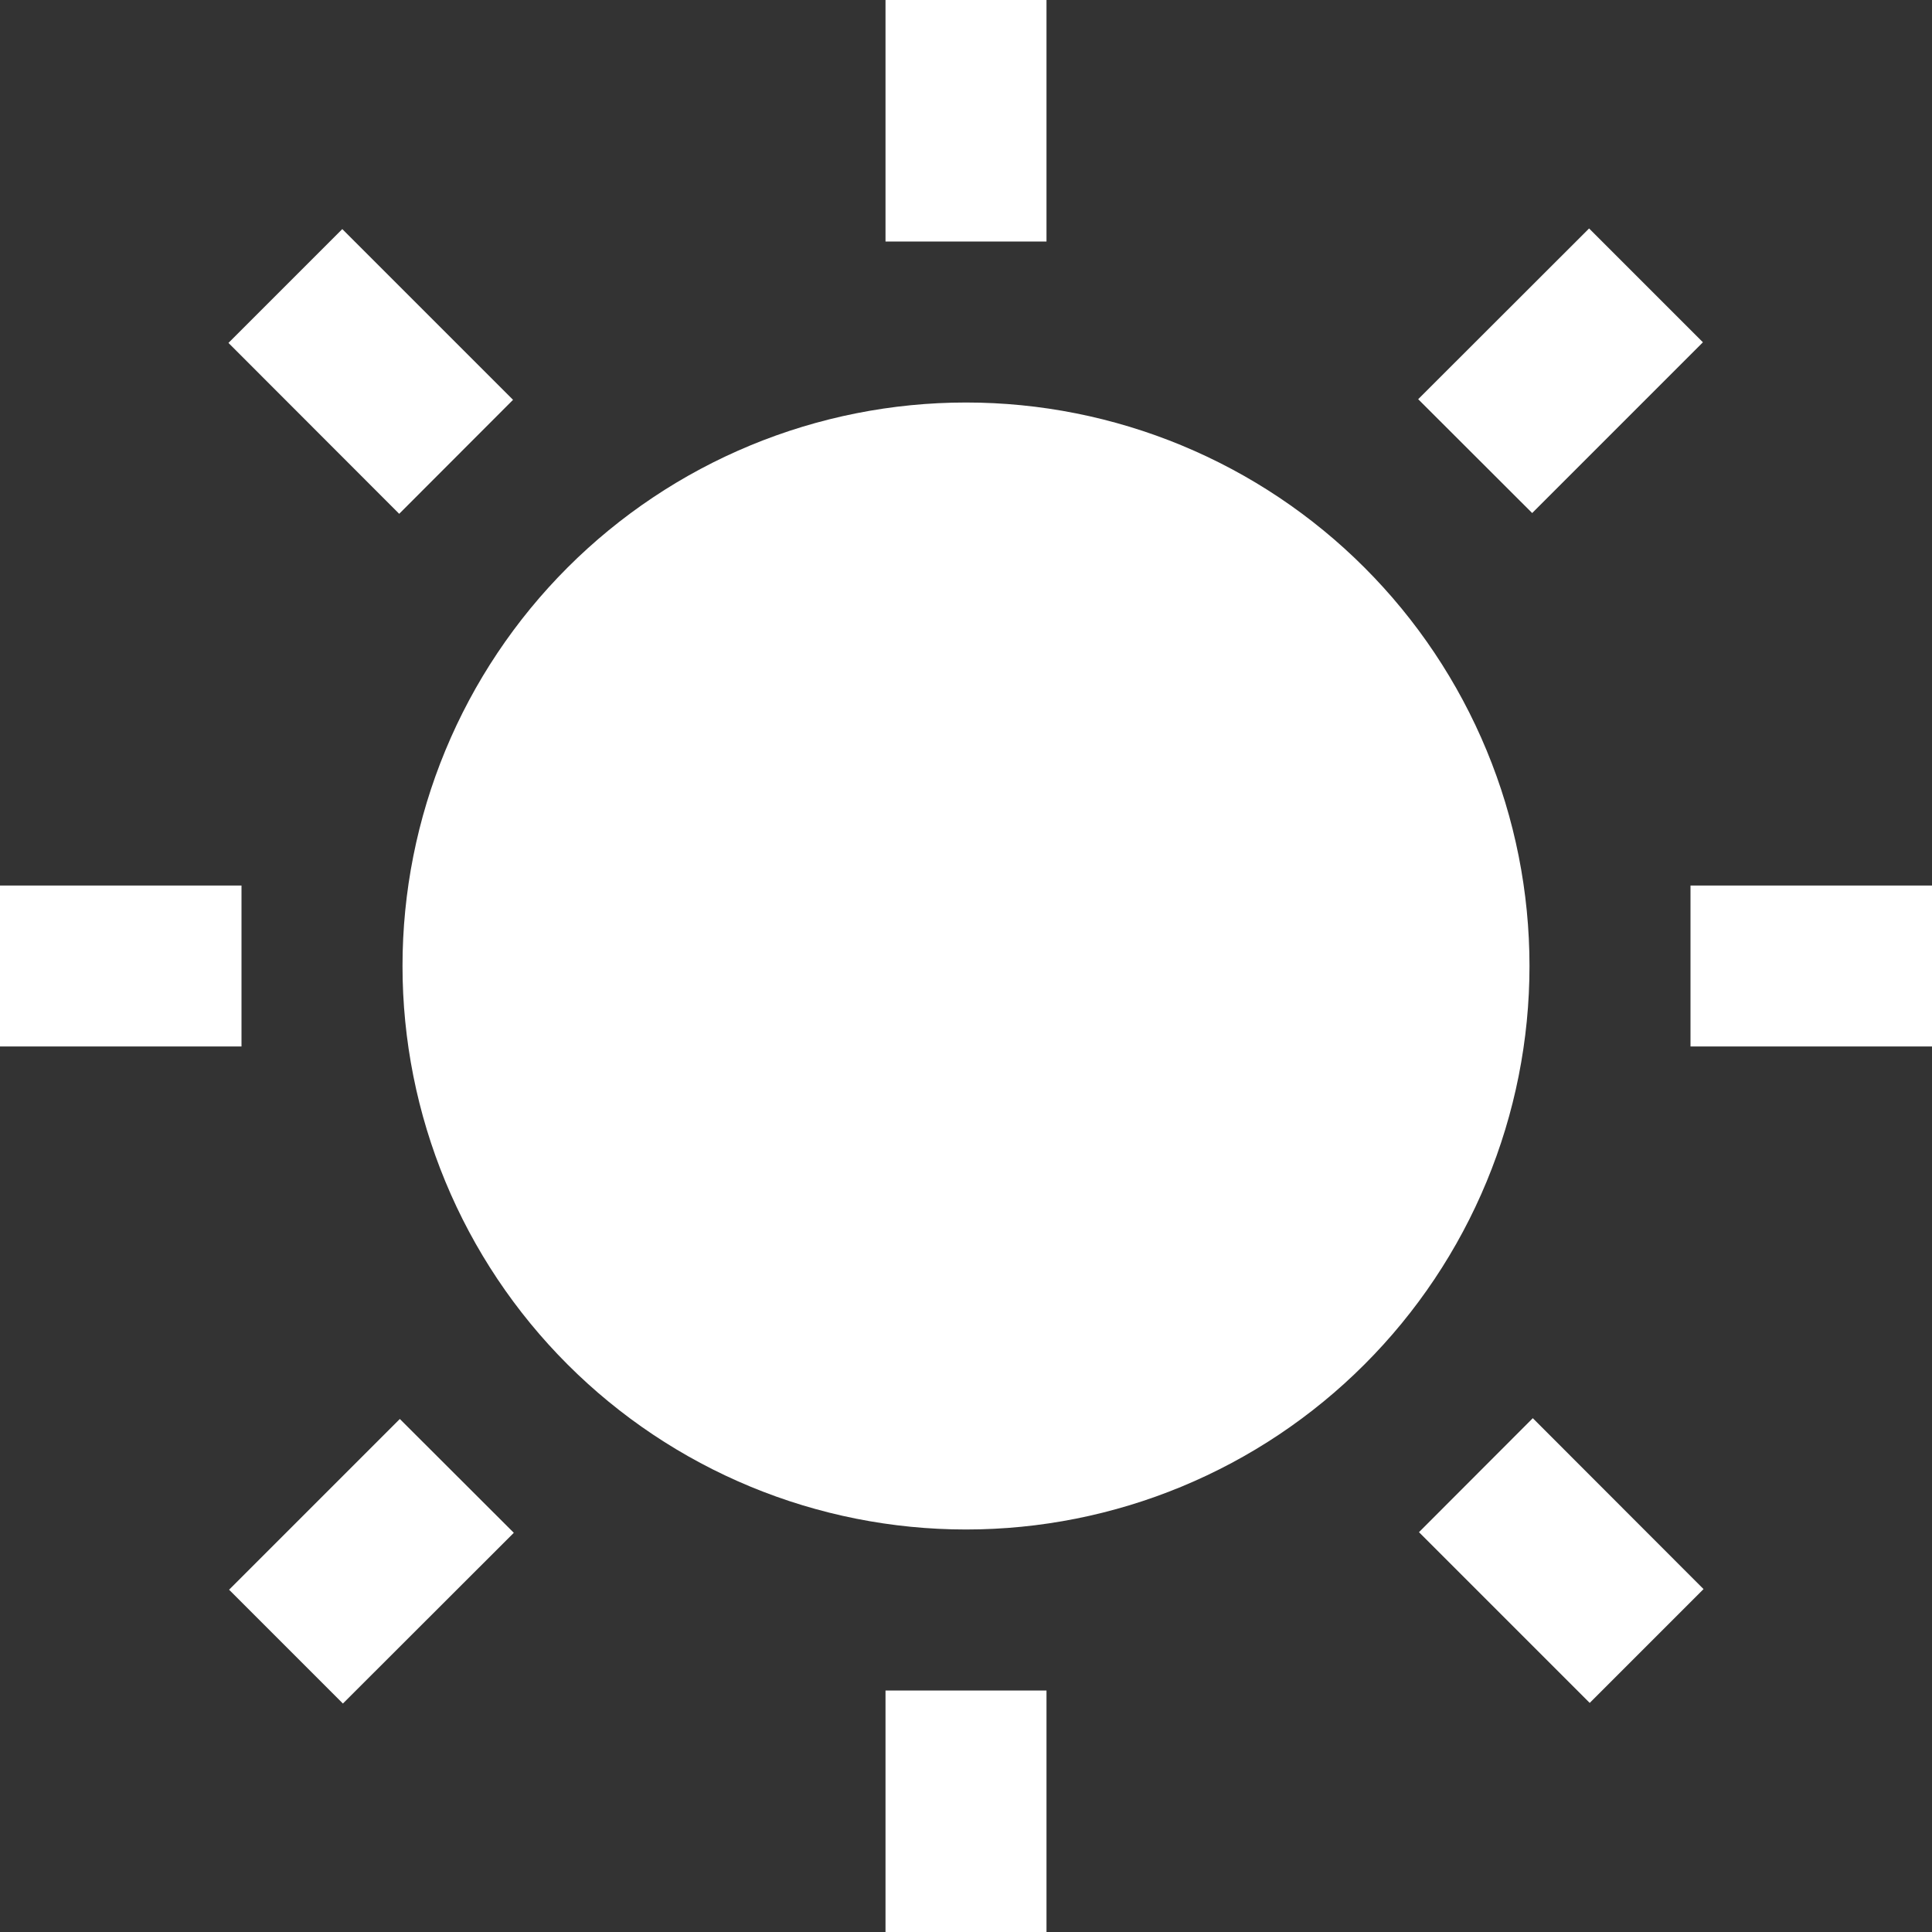 <svg width="80" height="80" viewBox="0 0 80 80" fill="none" xmlns="http://www.w3.org/2000/svg">
<rect x="0" y="0" width="80" height="80" fill="#333333" stroke="none"/>
<g id="icons8-flash_light 2" clip-path="url(#clip0_22089_3611)">
<path id="Vector" d="M36.667 0V10H43.333V0H36.667ZM65.801 9.46L58.724 16.53L63.444 21.244L70.514 14.173L65.801 9.46ZM14.173 9.486L9.46 14.199L16.53 21.276L21.244 16.556L14.173 9.486ZM40 16.667C36.936 16.667 33.902 17.27 31.071 18.443C28.24 19.615 25.668 21.334 23.501 23.501C21.334 25.668 19.615 28.24 18.443 31.071C17.27 33.902 16.667 36.936 16.667 40C16.667 43.064 17.27 46.098 18.443 48.929C19.615 51.76 21.334 54.333 23.501 56.499C25.668 58.666 28.24 60.385 31.071 61.557C33.902 62.73 36.936 63.333 40 63.333C43.064 63.333 46.098 62.73 48.929 61.557C51.76 60.385 54.333 58.666 56.499 56.499C58.666 54.333 60.385 51.76 61.557 48.929C62.73 46.098 63.333 43.064 63.333 40C63.333 36.936 62.73 33.902 61.557 31.071C60.385 28.24 58.666 25.668 56.499 23.501C54.333 21.334 51.76 19.615 48.929 18.443C46.098 17.27 43.064 16.667 40 16.667ZM0 36.667V43.333H10V36.667H0ZM70 36.667V43.333H80V36.667H70ZM63.47 58.724L58.757 63.444L65.827 70.514L70.54 65.801L63.47 58.724ZM16.556 58.757L9.486 65.827L14.199 70.54L21.276 63.47L16.556 58.757ZM36.667 70V80H43.333V70H36.667Z" fill="white"/>
</g>
<defs>
<clipPath id="clip0_22089_3611">
<rect width="80" height="80" fill="white"/>
</clipPath>
</defs>
</svg>
